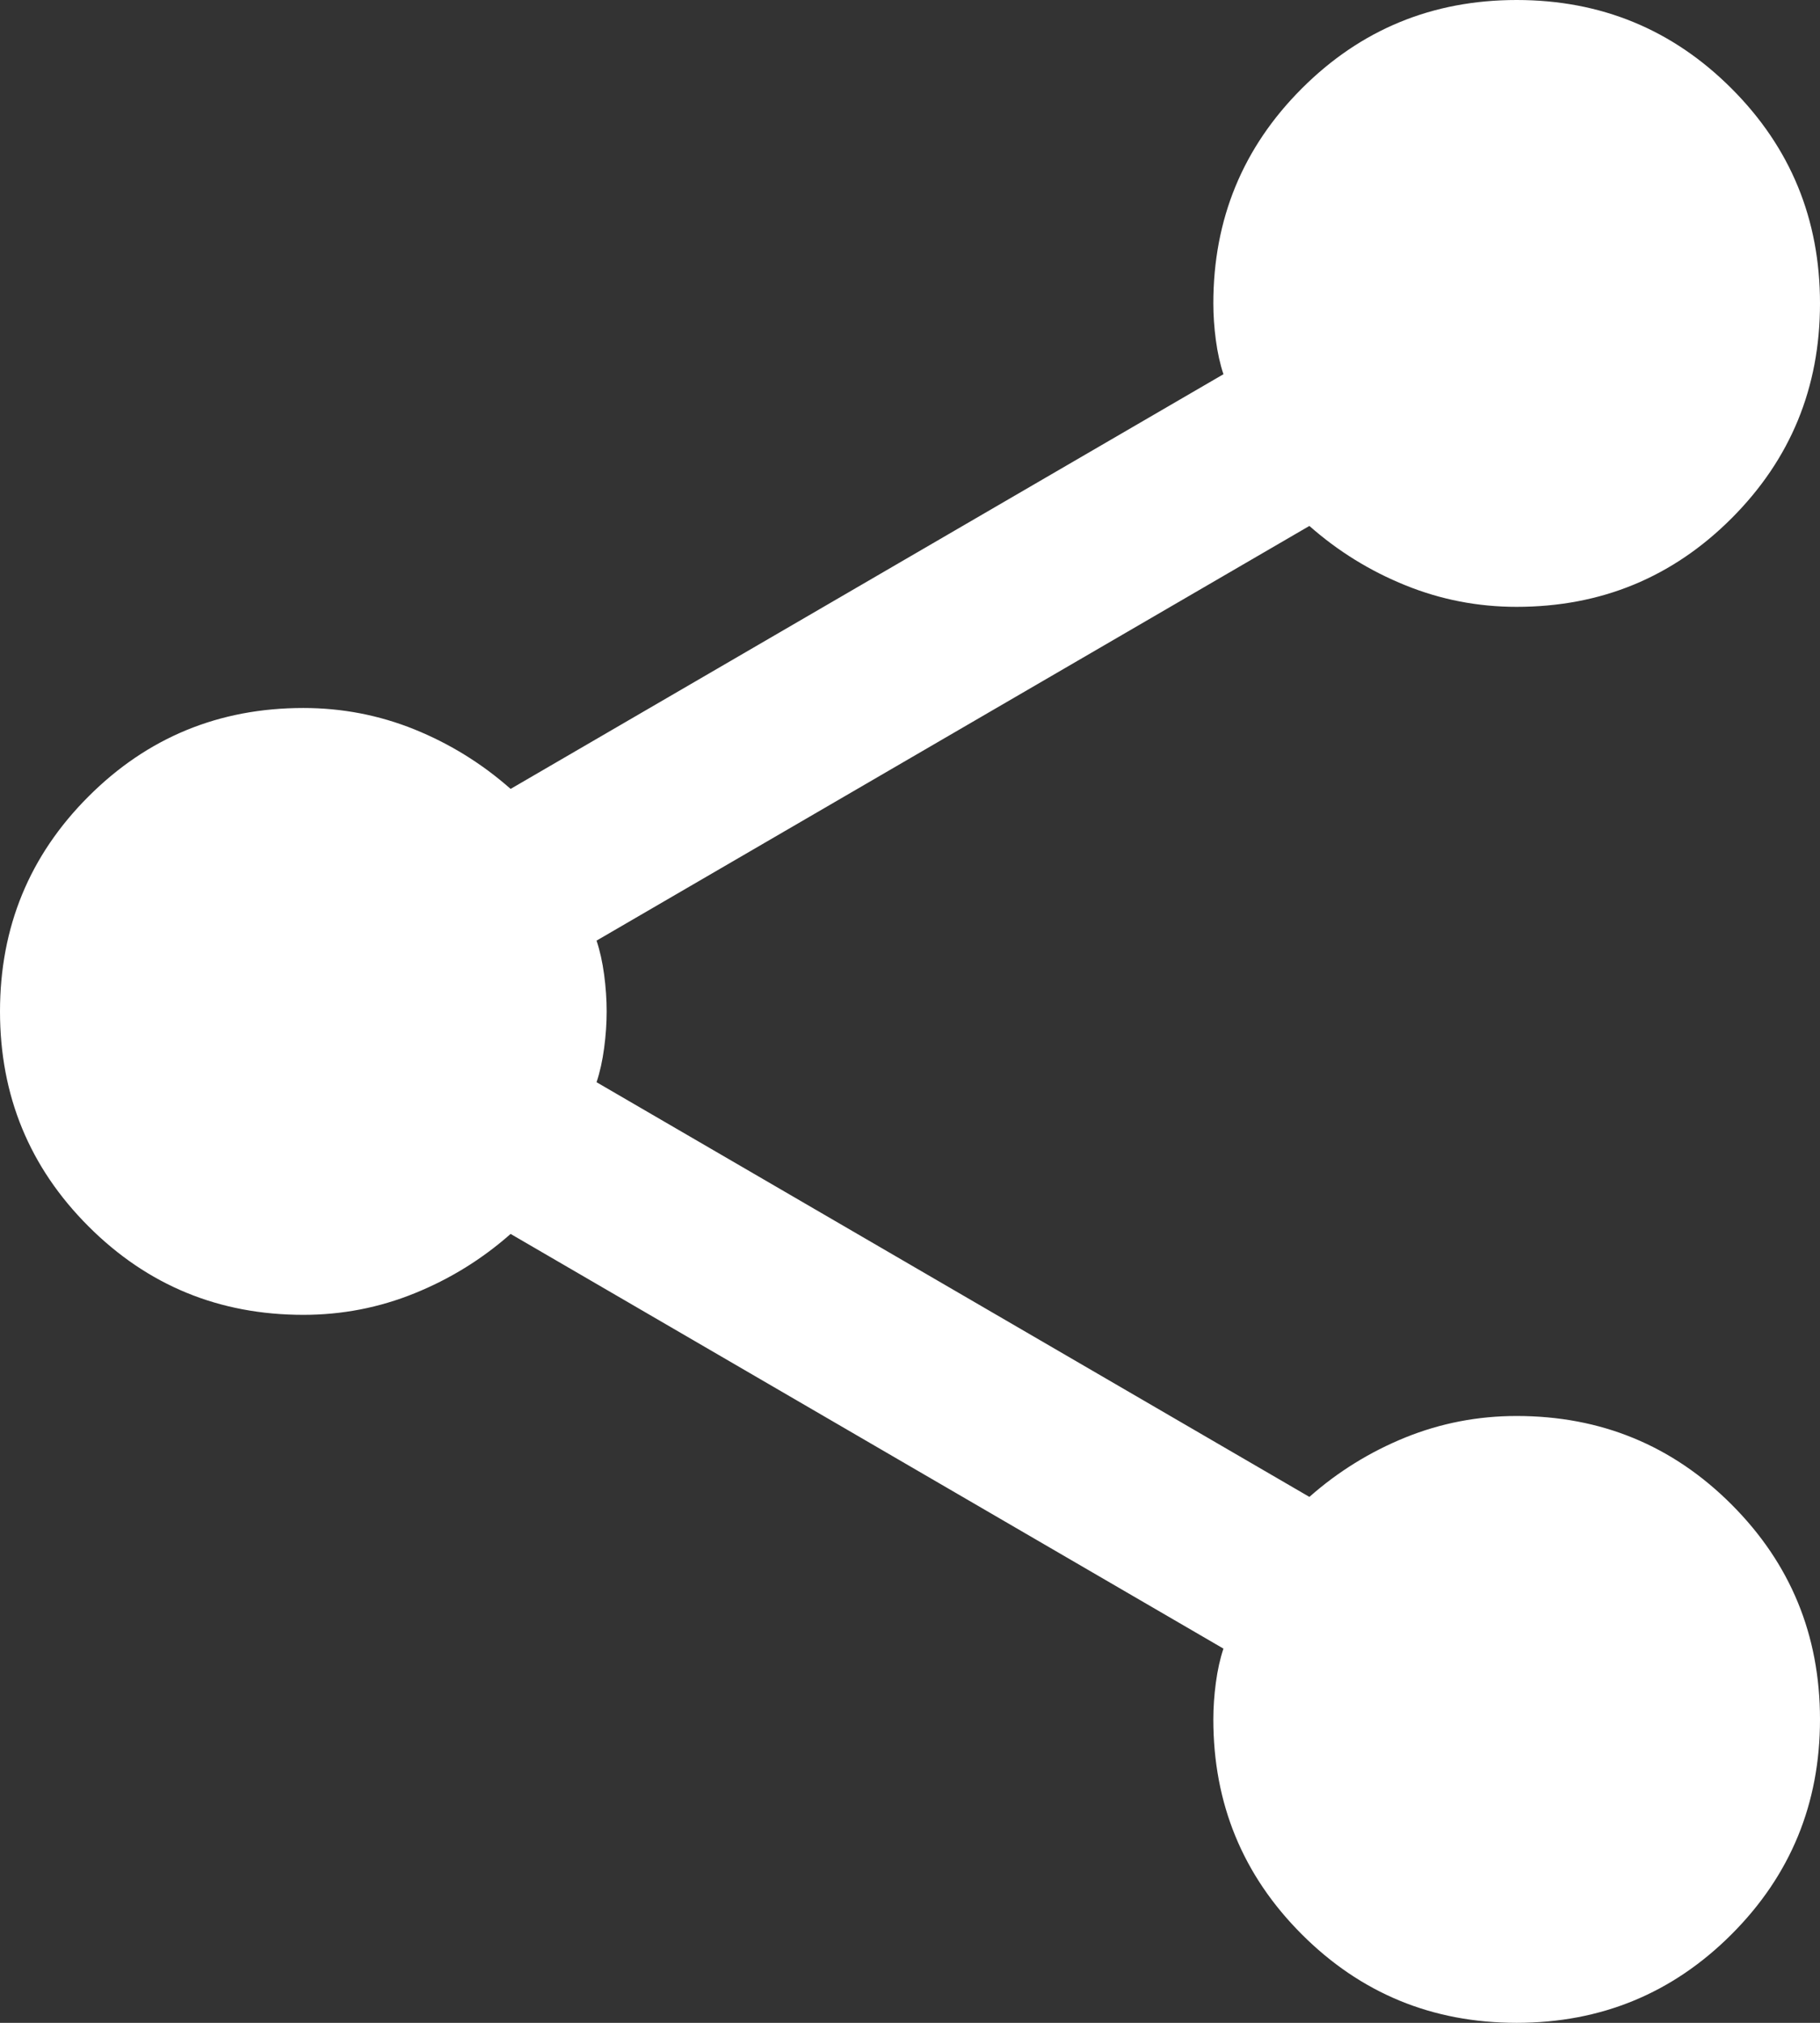 <?xml version="1.0" encoding="UTF-8" standalone="no"?>
<svg
   height="20"
   width="18"
   version="1.1"
   id="svg597"
   sodipodi:docname="share_FILL1_wght400_GRAD0_opsz24.svg"
   xmlns:inkscape="http://www.inkscape.org/namespaces/inkscape"
   xmlns:sodipodi="http://sodipodi.sourceforge.net/DTD/sodipodi-0.dtd"
   xmlns="http://www.w3.org/2000/svg"
   xmlns:svg="http://www.w3.org/2000/svg">
  <rect width="100%" height="100%" fill="#333333" stroke="none"/>
  <defs
     id="defs601" />
  <sodipodi:namedview
     id="namedview599"
     pagecolor="#ffffff"
     bordercolor="#000000"
     borderopacity="0.25"
     inkscape:showpageshadow="2"
     inkscape:pageopacity="0.0"
     inkscape:pagecheckerboard="0"
     inkscape:deskcolor="#d1d1d1"
     showgrid="false" />
  <path
     d="M 15,20 Q 13.75,20 12.875,19.125 12,18.25 12,17 12,16.825 12.025,16.637 12.05,16.45 12.1,16.3 L 5.05,12.2 Q 4.625,12.575 4.1,12.787 3.575,13 3,13 1.75,13 0.875,12.125 0,11.25 0,10 0,8.75 0.875,7.875 1.75,7 3,7 3.575,7 4.1,7.212 4.625,7.425 5.05,7.8 L 12.1,3.7 Q 12.05,3.55 12.025,3.363 12,3.175 12,3 12,1.75 12.875,0.875 13.75,0 15,0 16.25,0 17.125,0.875 18,1.75 18,3 18,4.25 17.125,5.125 16.25,6 15,6 14.425,6 13.9,5.787 13.375,5.575 12.95,5.2 L 5.9,9.3 Q 5.95,9.45 5.975,9.637 6,9.825 6,10 6,10.175 5.975,10.362 5.95,10.55 5.9,10.7 l 7.05,4.1 Q 13.375,14.425 13.9,14.212 14.425,14 15,14 16.25,14 17.125,14.875 18,15.75 18,17 18,18.25 17.125,19.125 16.25,20 15,20 Z"
     id="path595"
     style="fill:#ffffff" />
</svg>
